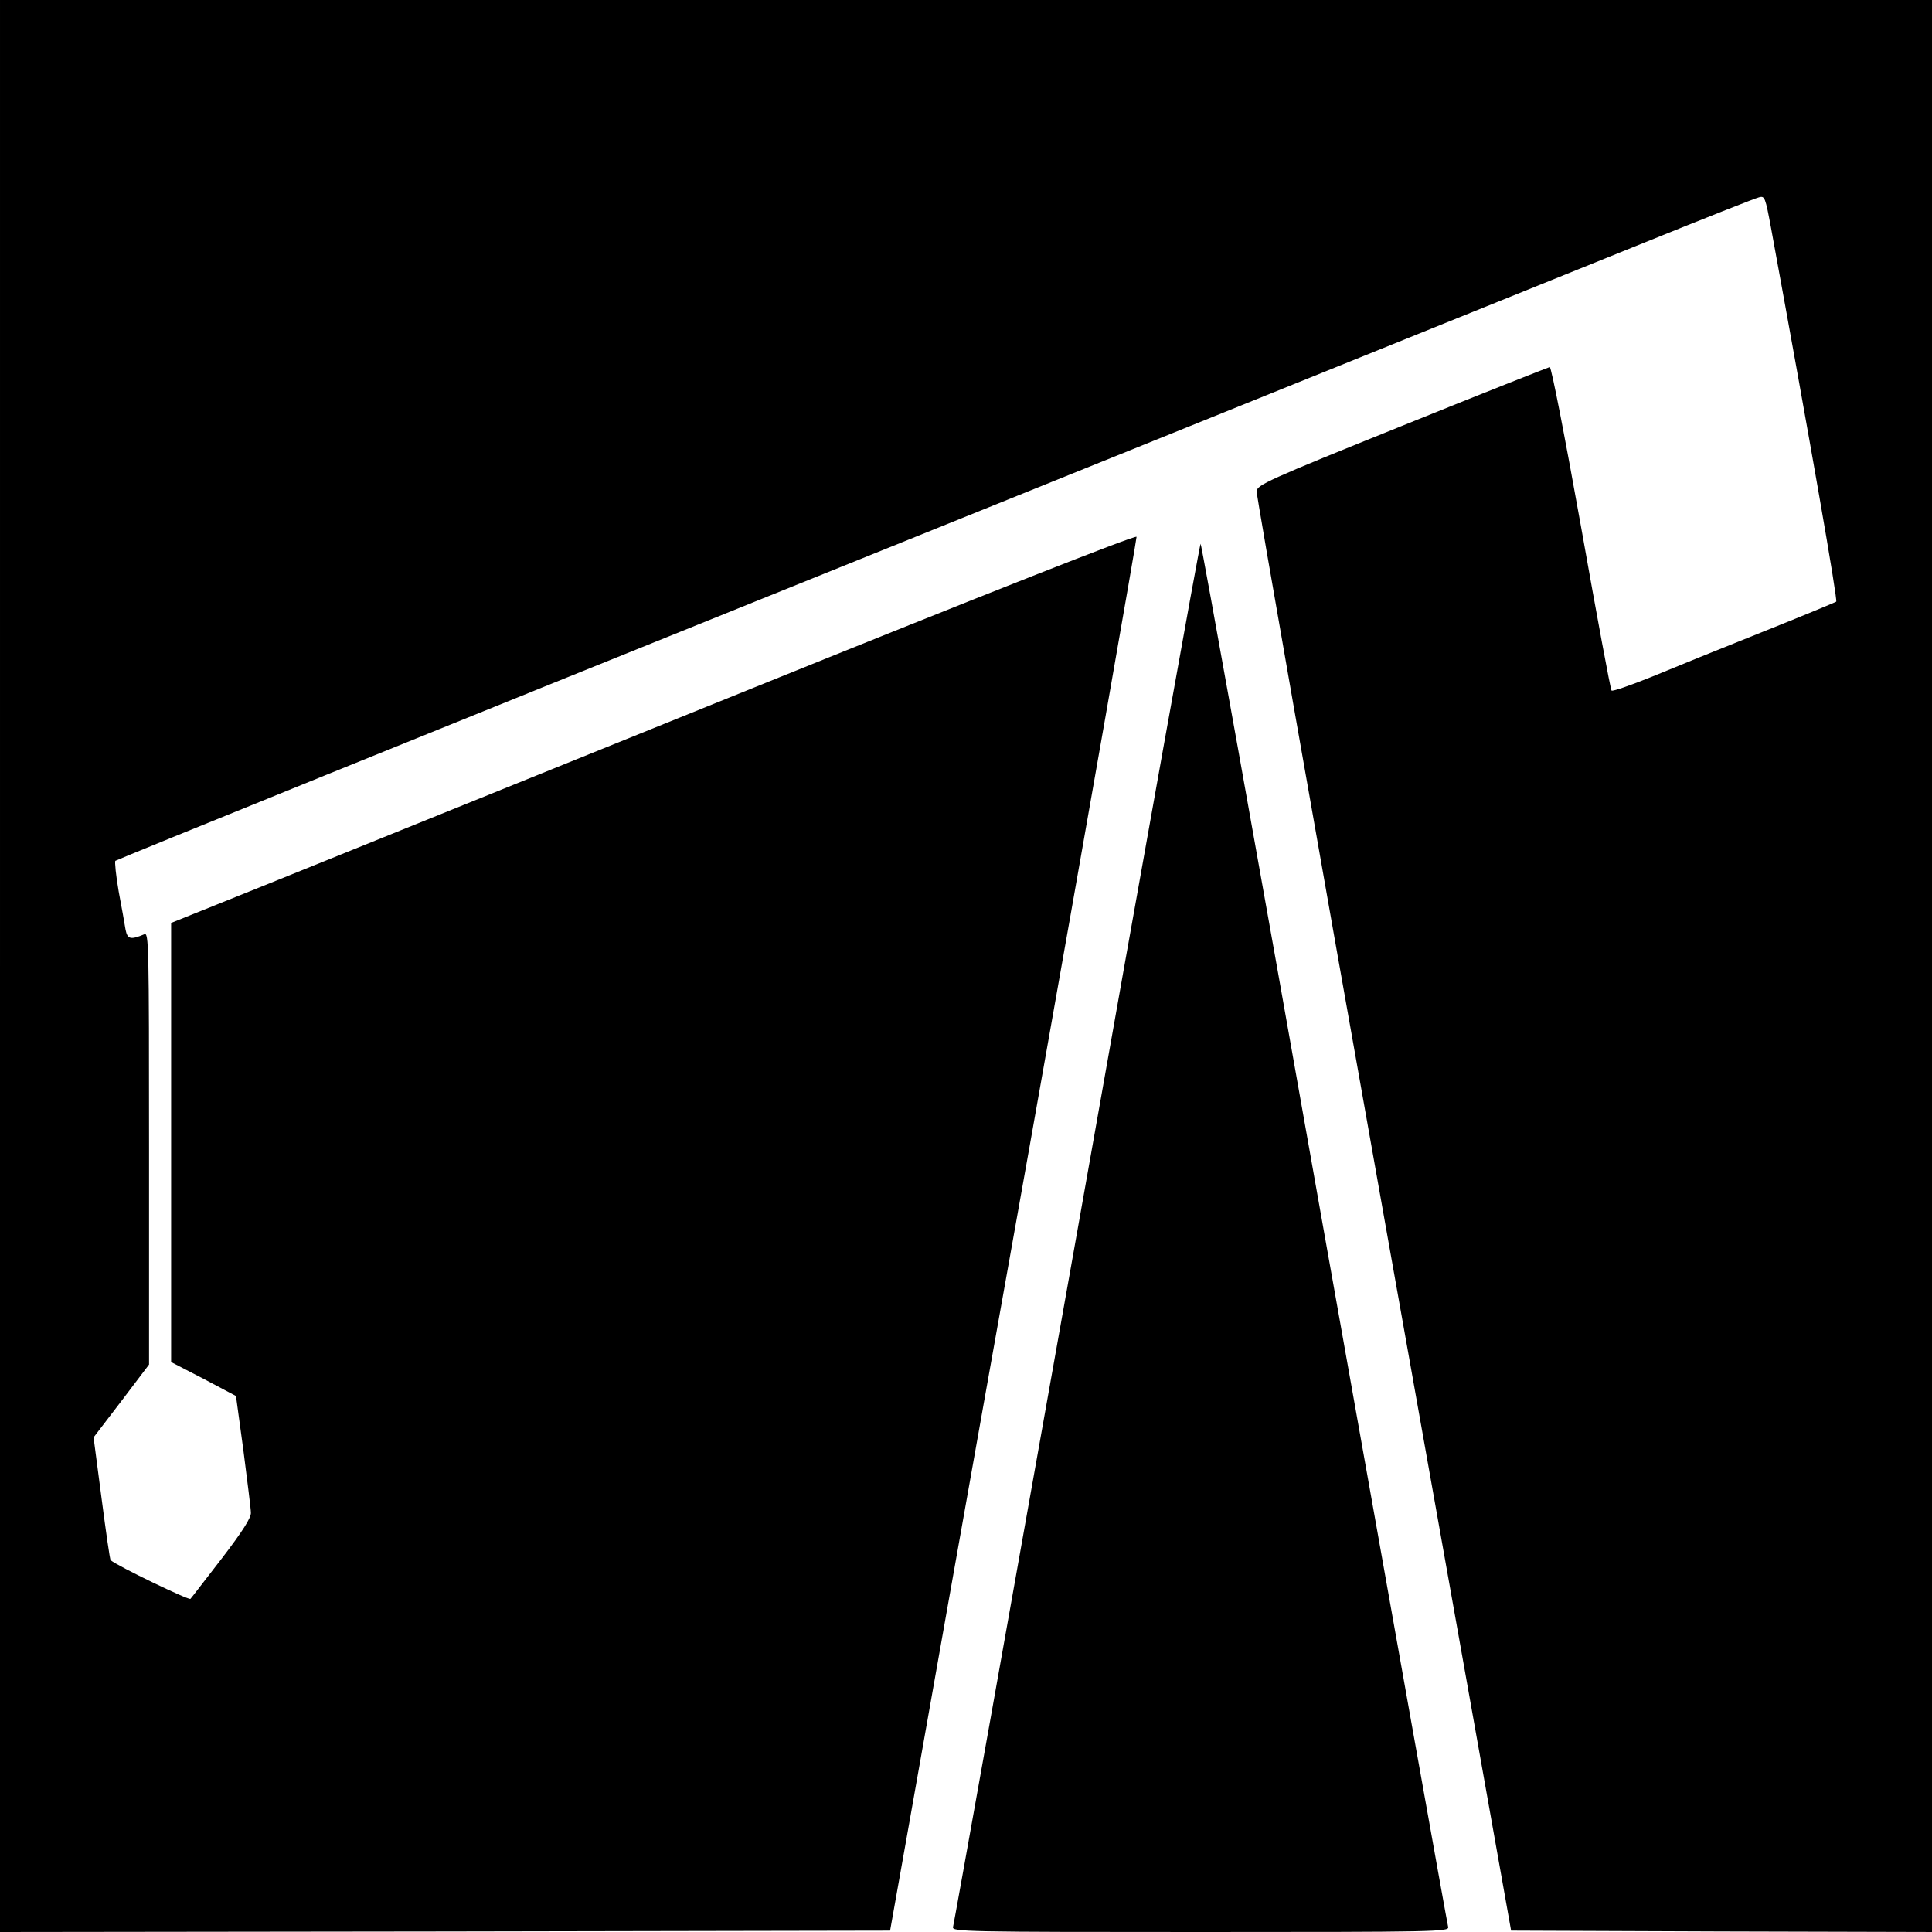 <?xml version="1.0" standalone="no"?>
<!DOCTYPE svg PUBLIC "-//W3C//DTD SVG 20010904//EN"
 "http://www.w3.org/TR/2001/REC-SVG-20010904/DTD/svg10.dtd">
<svg version="1.0" xmlns="http://www.w3.org/2000/svg"
 width="700pt" height="700pt" viewBox="0 0 700 700"
 preserveAspectRatio="xMidYMid meet">
<g transform="translate(0,700) scale(0.1,-0.1)"
fill="#000000" stroke="none">
<path d="M0 3500 l0 -3500 1612 2 1613 3 57 320 c31 176 232 1310 448 2519
215 1210 389 2205 388 2211 -2 8 -547 -207 -1398 -551 -767 -310 -1554 -628
-1747 -706 l-353 -142 0 -796 0 -795 118 -61 117 -62 27 -198 c14 -110 27
-211 27 -225 1 -18 -30 -67 -105 -165 -59 -76 -110 -143 -114 -147 -5 -6 -263
118 -289 140 -3 2 -17 102 -33 224 l-29 221 101 132 100 132 0 783 c0 742 -1
783 -17 776 -50 -21 -61 -18 -68 16 -3 19 -14 81 -25 139 -10 58 -15 108 -12
111 4 4 1163 474 2577 1044 1414 570 2747 1109 2963 1196 215 87 402 161 415
164 21 6 23 1 44 -112 144 -785 242 -1348 236 -1353 -5 -3 -125 -53 -268 -110
-143 -57 -323 -130 -400 -162 -77 -31 -143 -54 -146 -50 -4 4 -53 269 -110
590 -59 329 -108 582 -114 582 -5 -1 -246 -96 -535 -213 -489 -197 -525 -214
-527 -237 -1 -14 206 -1193 460 -2620 l462 -2595 763 -3 762 -2 0 3500 0 3500
-3500 0 -3500 0 0 -3500z"/>
<path d="M3902 2532 c-244 -1373 -446 -2505 -449 -2514 -4 -17 43 -18 897 -18
854 0 901 1 897 18 -3 9 -205 1141 -449 2514 -243 1374 -445 2498 -448 2498
-3 0 -205 -1124 -448 -2498z"/>
</g>
</svg>
